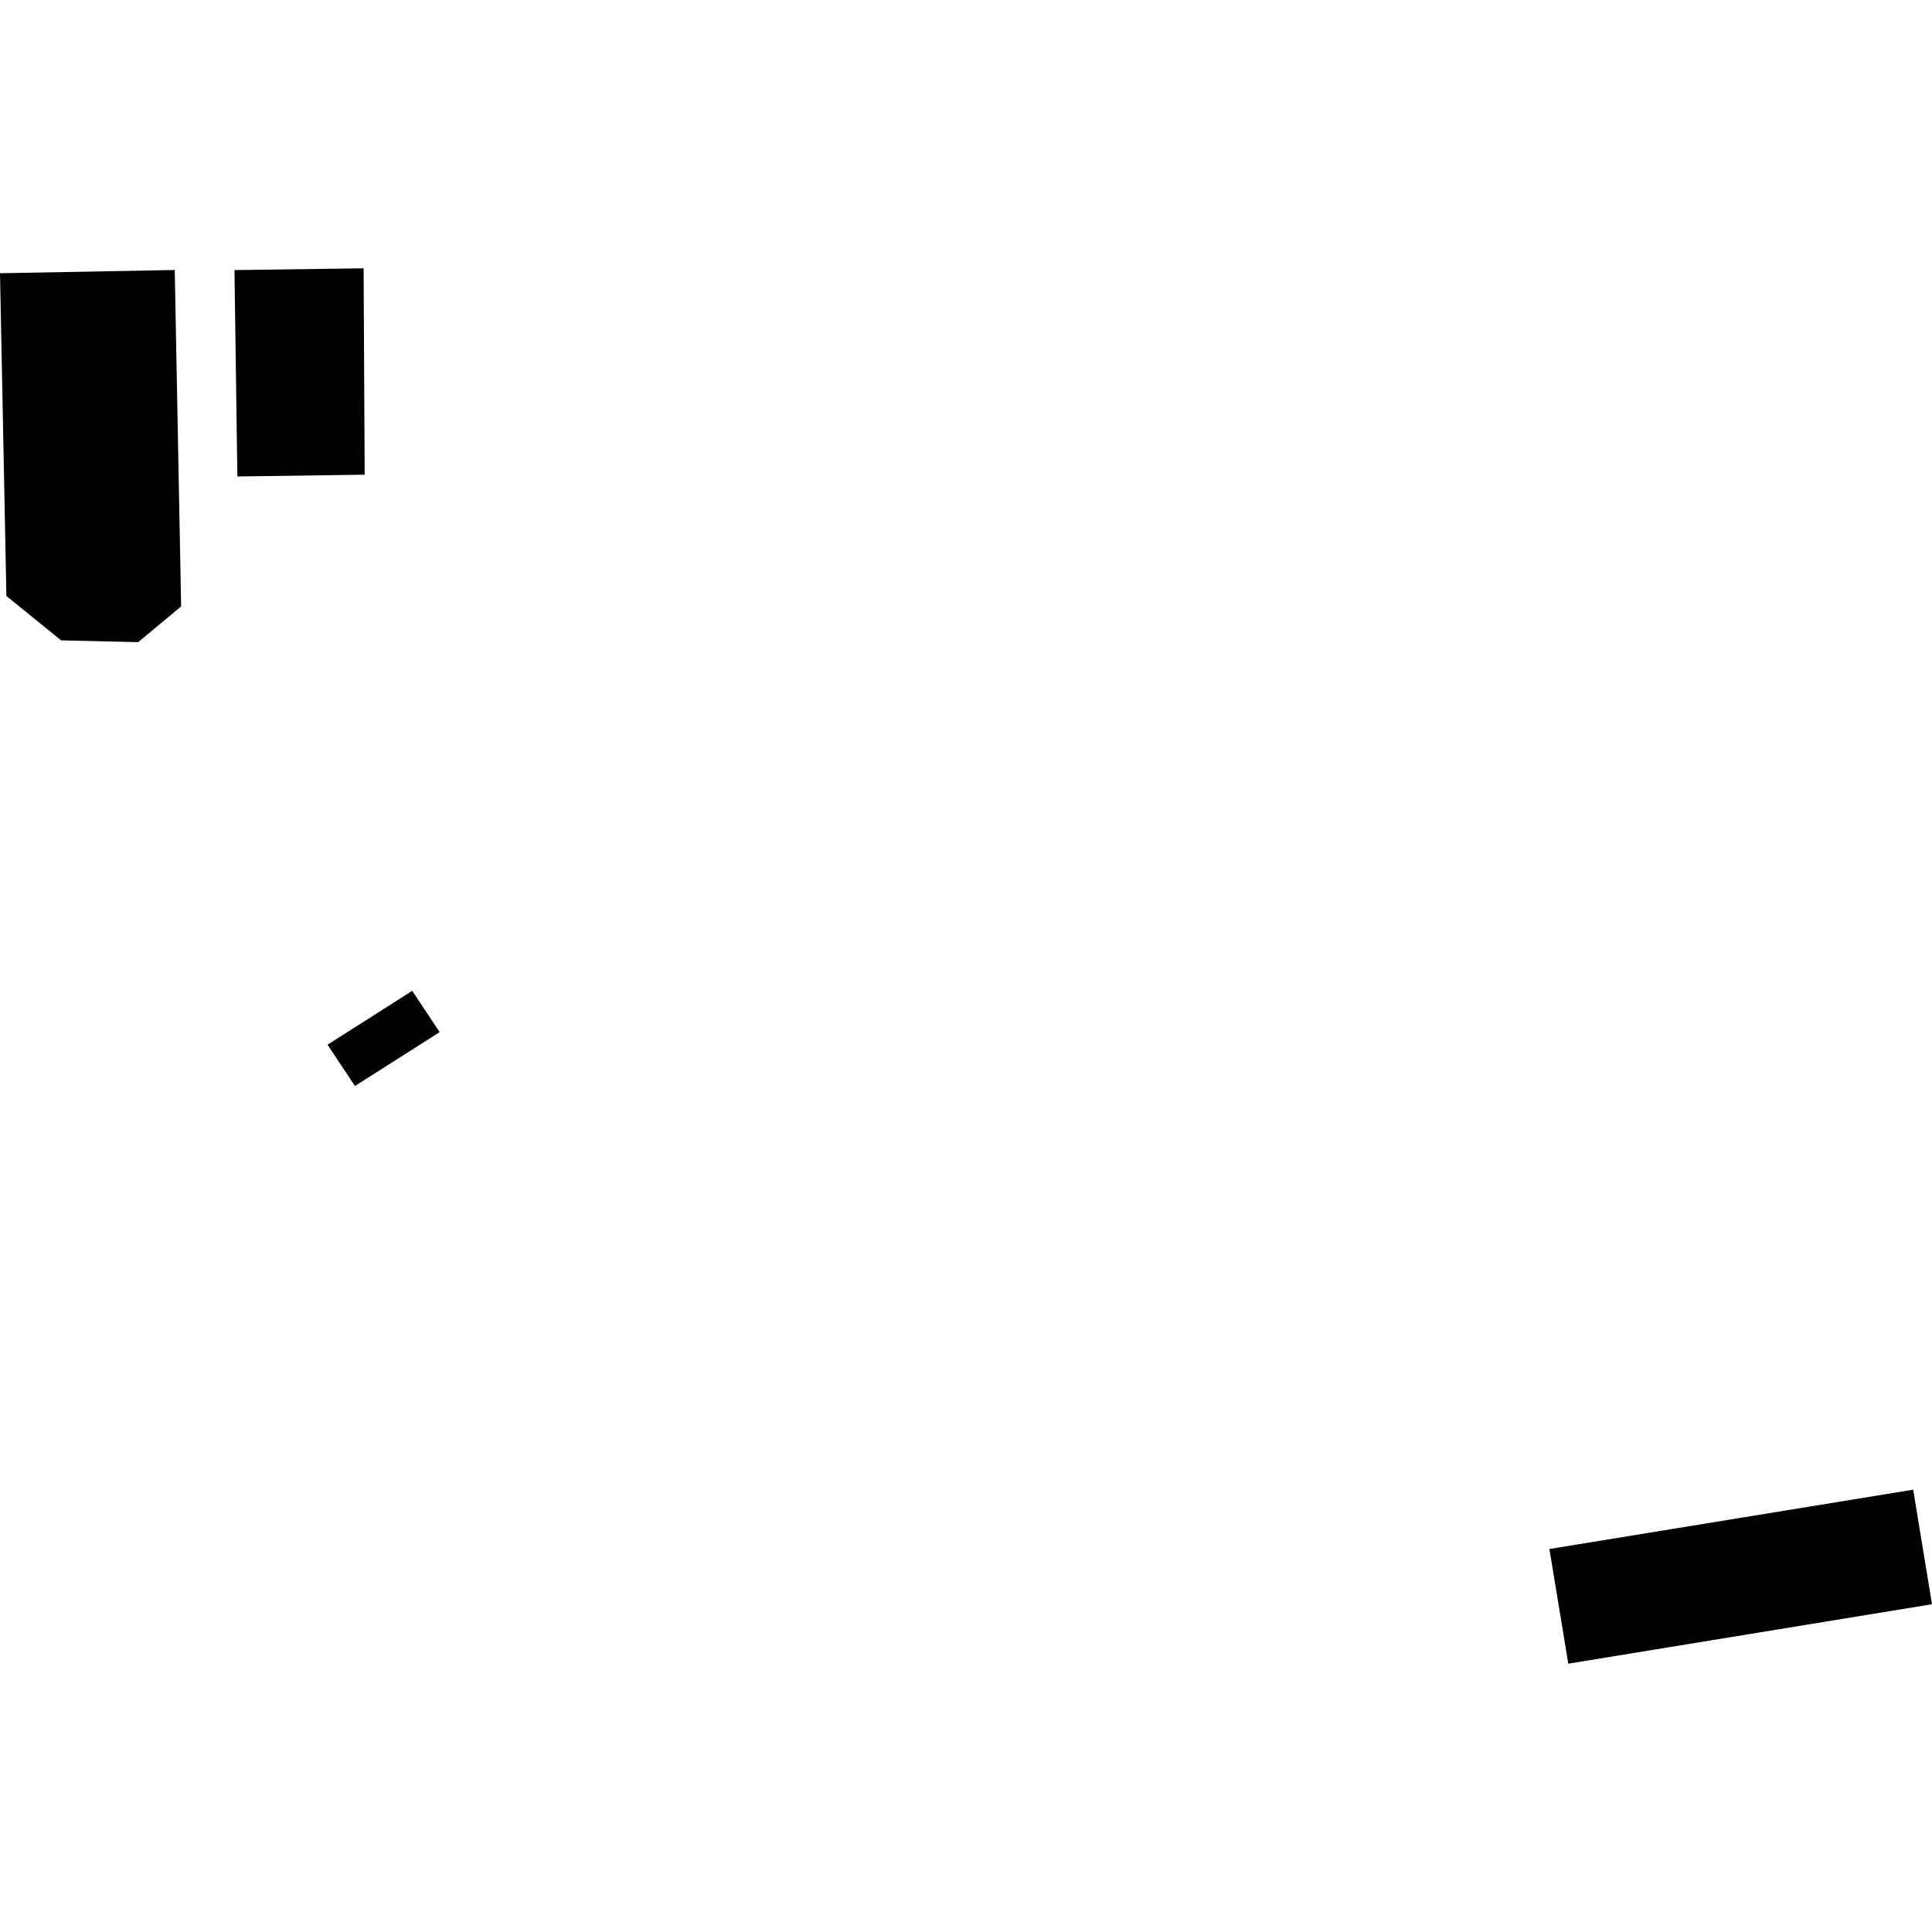 <?xml version="1.0" encoding="utf-8" standalone="no"?>
<!DOCTYPE svg PUBLIC "-//W3C//DTD SVG 1.1//EN"
  "http://www.w3.org/Graphics/SVG/1.1/DTD/svg11.dtd">
<!-- Created with matplotlib (https://matplotlib.org/) -->
<svg height="288pt" version="1.1" viewBox="0 0 288 288" width="288pt" xmlns="http://www.w3.org/2000/svg" xmlns:xlink="http://www.w3.org/1999/xlink">
 <defs>
  <style type="text/css">
*{stroke-linecap:butt;stroke-linejoin:round;}
  </style>
 </defs>
 <g id="figure_1">
  <g id="patch_1">
   <path d="M 0 288 
L 288 288 
L 288 0 
L 0 0 
z
" style="fill:none;opacity:0;"/>
  </g>
  <g id="axes_1">
   <g id="PatchCollection_1">
    <path clip-path="url(#p6e0de2043a)" d="M 26.048 40.248 
L 27 90.398 
L 20.599 95.725 
L 9.112 95.458 
L 0.954 88.839 
L -0 40.731 
L 26.048 40.248 
"/>
    <path clip-path="url(#p6e0de2043a)" d="M 34.952 40.261 
L 54.203 39.997 
L 54.361 70.762 
L 35.384 71.026 
L 34.952 40.261 
"/>
    <path clip-path="url(#p6e0de2043a)" d="M 48.825 155.732 
L 61.449 147.705 
L 65.539 153.86 
L 52.914 161.887 
L 48.825 155.732 
"/>
    <path clip-path="url(#p6e0de2043a)" d="M 230.966 230.907 
L 233.784 248.003 
L 288 239.139 
L 285.196 222.065 
L 230.966 230.907 
"/>
   </g>
  </g>
 </g>
 <defs>
  <clipPath id="p6e0de2043a">
   <rect height="208.006" width="288" x="0" y="39.997"/>
  </clipPath>
 </defs>
</svg>
